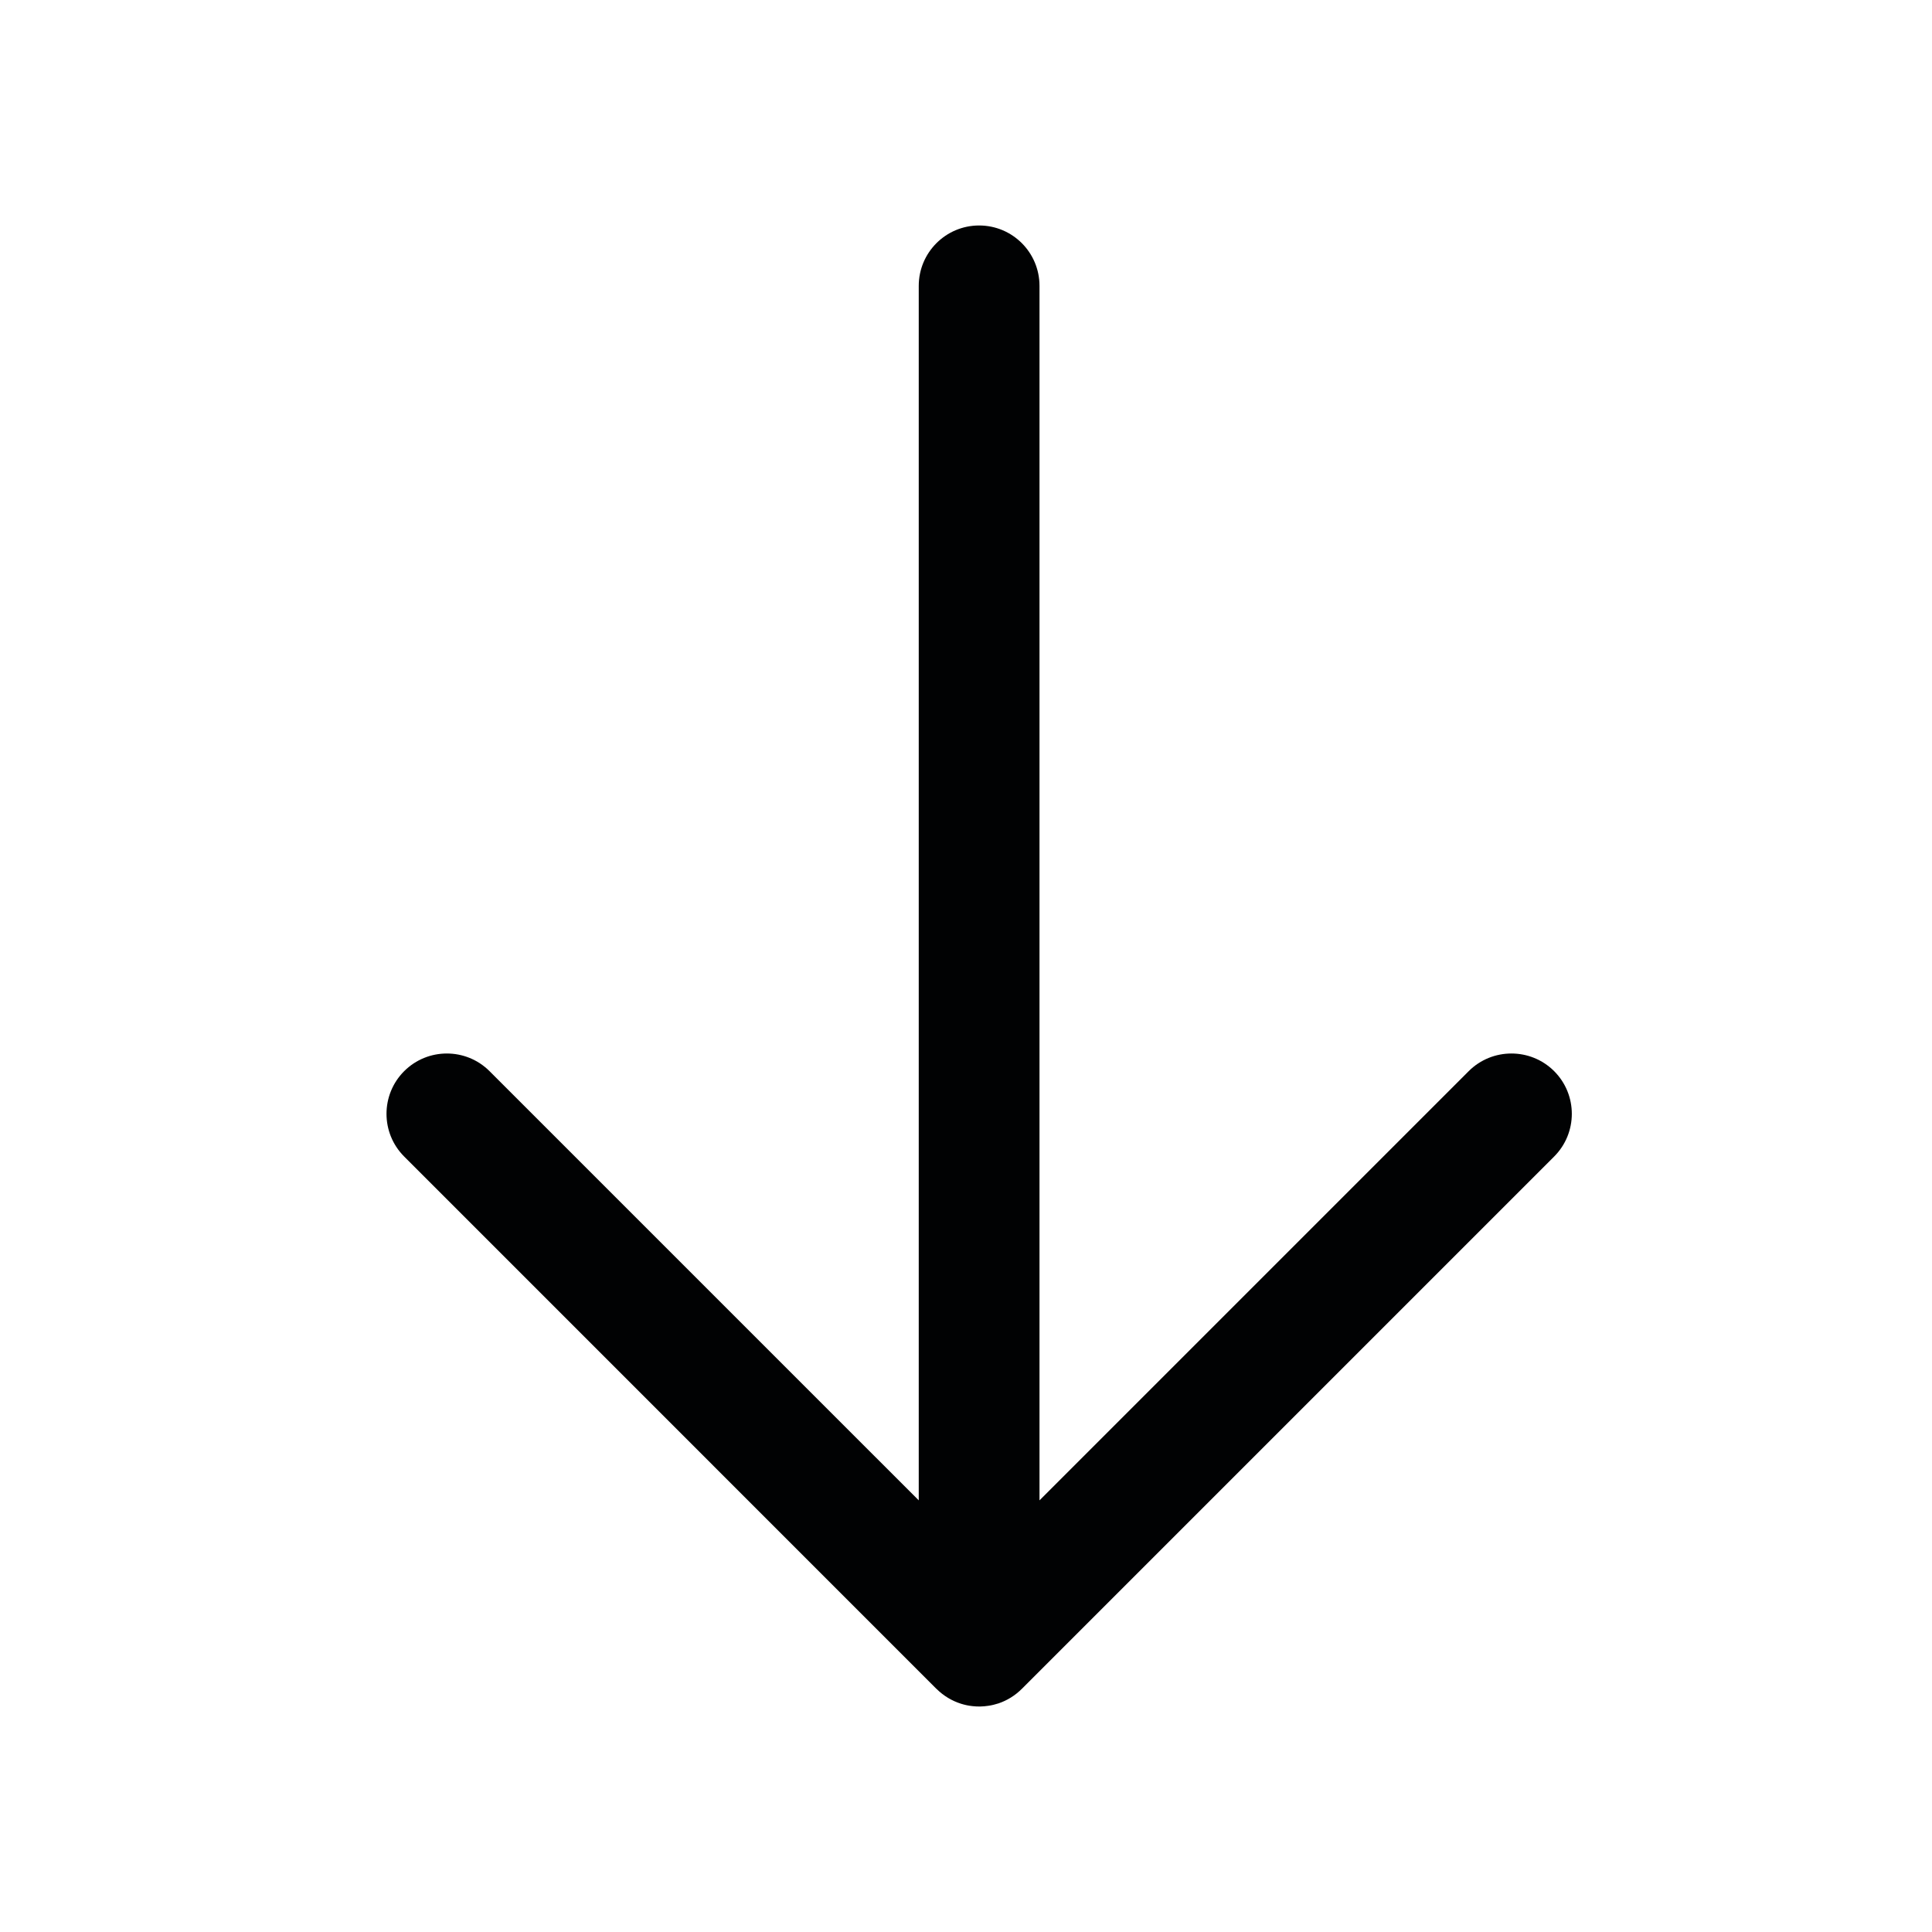 <svg width="24" height="24" viewBox="0 0 24 24" fill="none" xmlns="http://www.w3.org/2000/svg">
<g id="Icon Right">
<path id="vector" fill-rule="evenodd" clip-rule="evenodd" d="M12.913 3.551C12.913 3.137 12.578 2.801 12.163 2.801C11.749 2.801 11.413 3.137 11.413 3.551L11.413 18.638L6.081 13.306C5.788 13.014 5.314 13.014 5.021 13.306C4.728 13.599 4.728 14.074 5.021 14.367L11.632 20.979L11.633 20.979C11.722 21.068 11.828 21.13 11.94 21.165C11.985 21.179 12.031 21.189 12.079 21.194C12.145 21.202 12.212 21.2 12.277 21.19C12.321 21.184 12.363 21.173 12.404 21.16C12.51 21.124 12.609 21.064 12.694 20.979L12.694 20.979L12.694 20.979L19.306 14.367C19.599 14.074 19.599 13.599 19.306 13.306C19.013 13.014 18.538 13.014 18.245 13.306L12.913 18.638L12.913 3.551Z" fill="#010203"/>
</g>
</svg>
